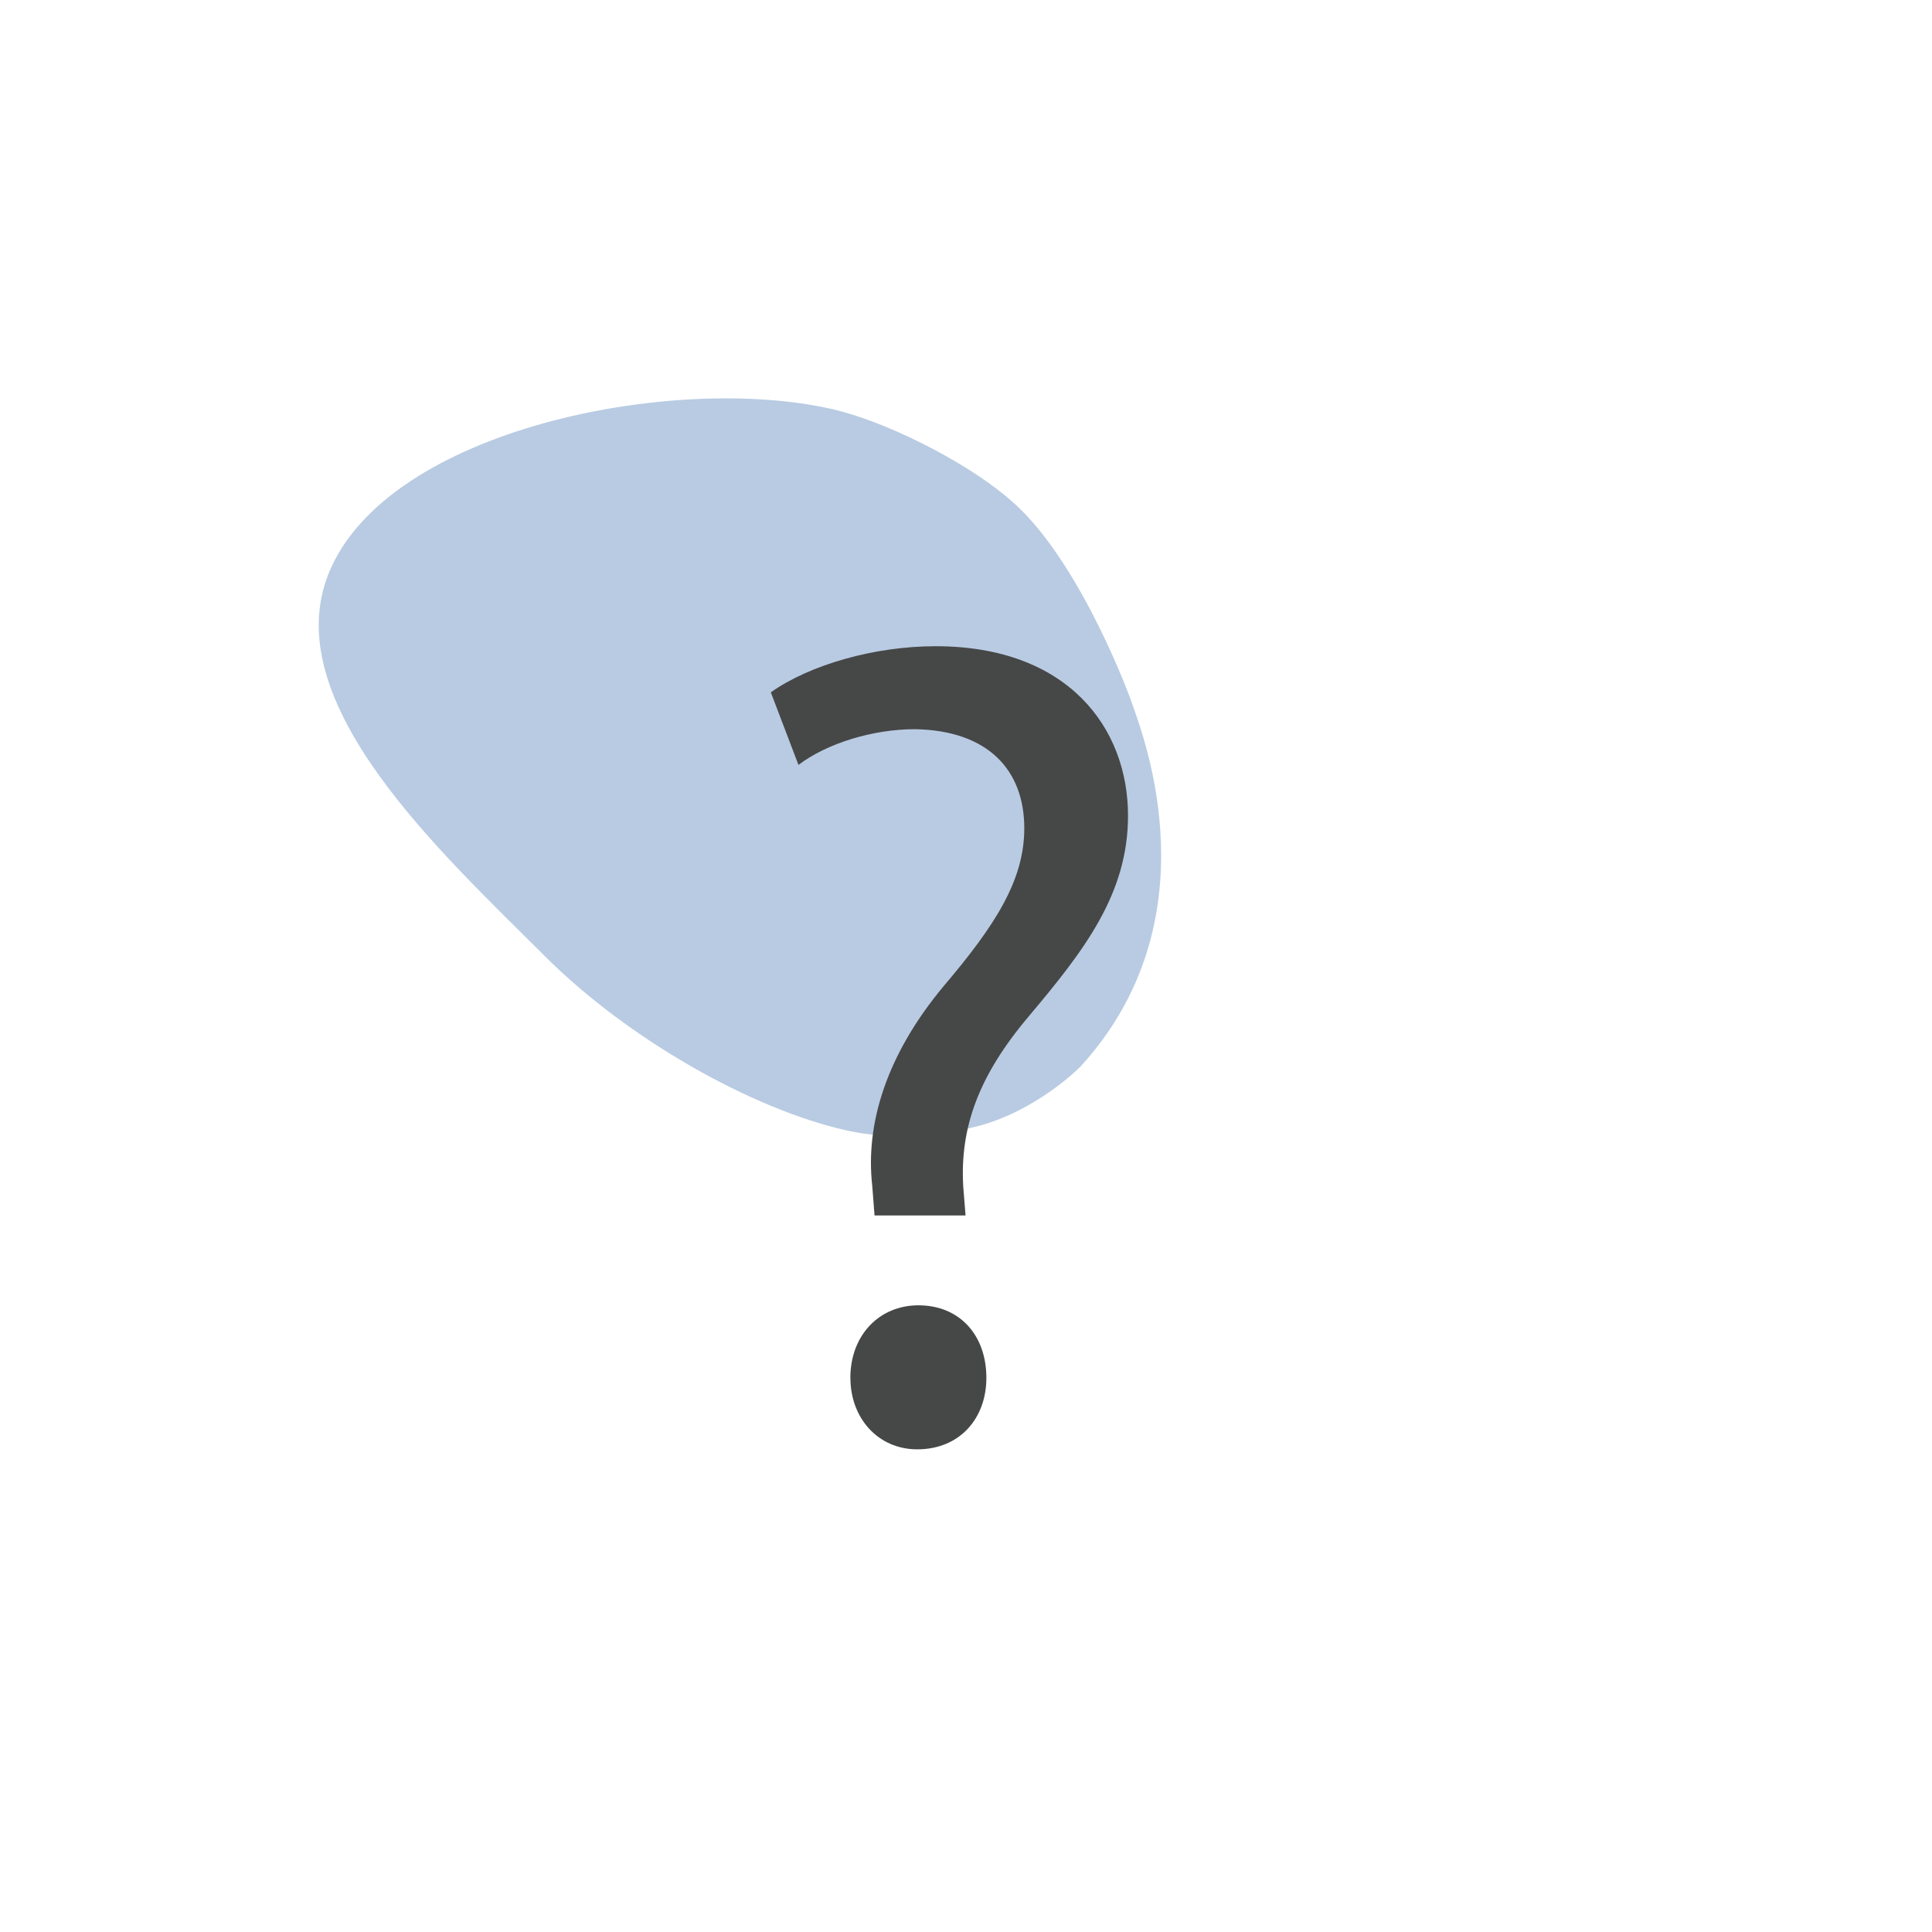 <?xml version="1.0" encoding="UTF-8"?><svg xmlns="http://www.w3.org/2000/svg" viewBox="0 0 350 350"><defs><style>.cls-1{fill:#104f9e;}.cls-1,.cls-2{stroke-width:0px;}.cls-3{opacity:.3;}.cls-2{fill:#464747;}</style></defs><g id="arriere_plan"><g class="cls-3"><path class="cls-1" d="m98.63,173.14c-18.59-18.59-48.67-45.91-39.03-69.41,10.65-25.98,62.35-36.21,91.19-29.61,9.6,2.2,23.52,9.23,31.25,15.62.13.11.26.22.39.33l.59.5c11.45,9.69,20.46,32.11,22.34,37.65,1.88,5.54,14.54,38.52-9.59,64.97-.34.38-8.26,8.21-18.89,10.89-10.63,2.68-18.85,1.76-23.63.68-16.99-3.83-39.43-16.43-54.62-31.62Z"/></g></g><g id="pictos"><path class="cls-2" d="m158.43,220.19l-.42-5.43c-1.25-11.06,2.5-23.59,12.94-36.11,9.39-11.06,14.61-19.2,14.61-28.6,0-10.65-6.68-17.74-19.83-17.95-7.51,0-15.86,2.51-21.08,6.47l-5.01-13.15c7.1-5.01,18.79-8.35,29.85-8.35,24,0,34.86,14.82,34.86,30.69,0,14.19-7.93,24.42-17.95,36.32-9.18,10.85-12.52,20.25-11.9,30.89l.42,5.22h-16.49Zm-4.38,29.43c0-7.72,5.22-13.15,12.32-13.15,7.51,0,12.32,5.43,12.32,13.15,0,7.31-4.8,12.94-12.52,12.94-7.1,0-12.11-5.64-12.11-12.94Z"/></g></svg>
